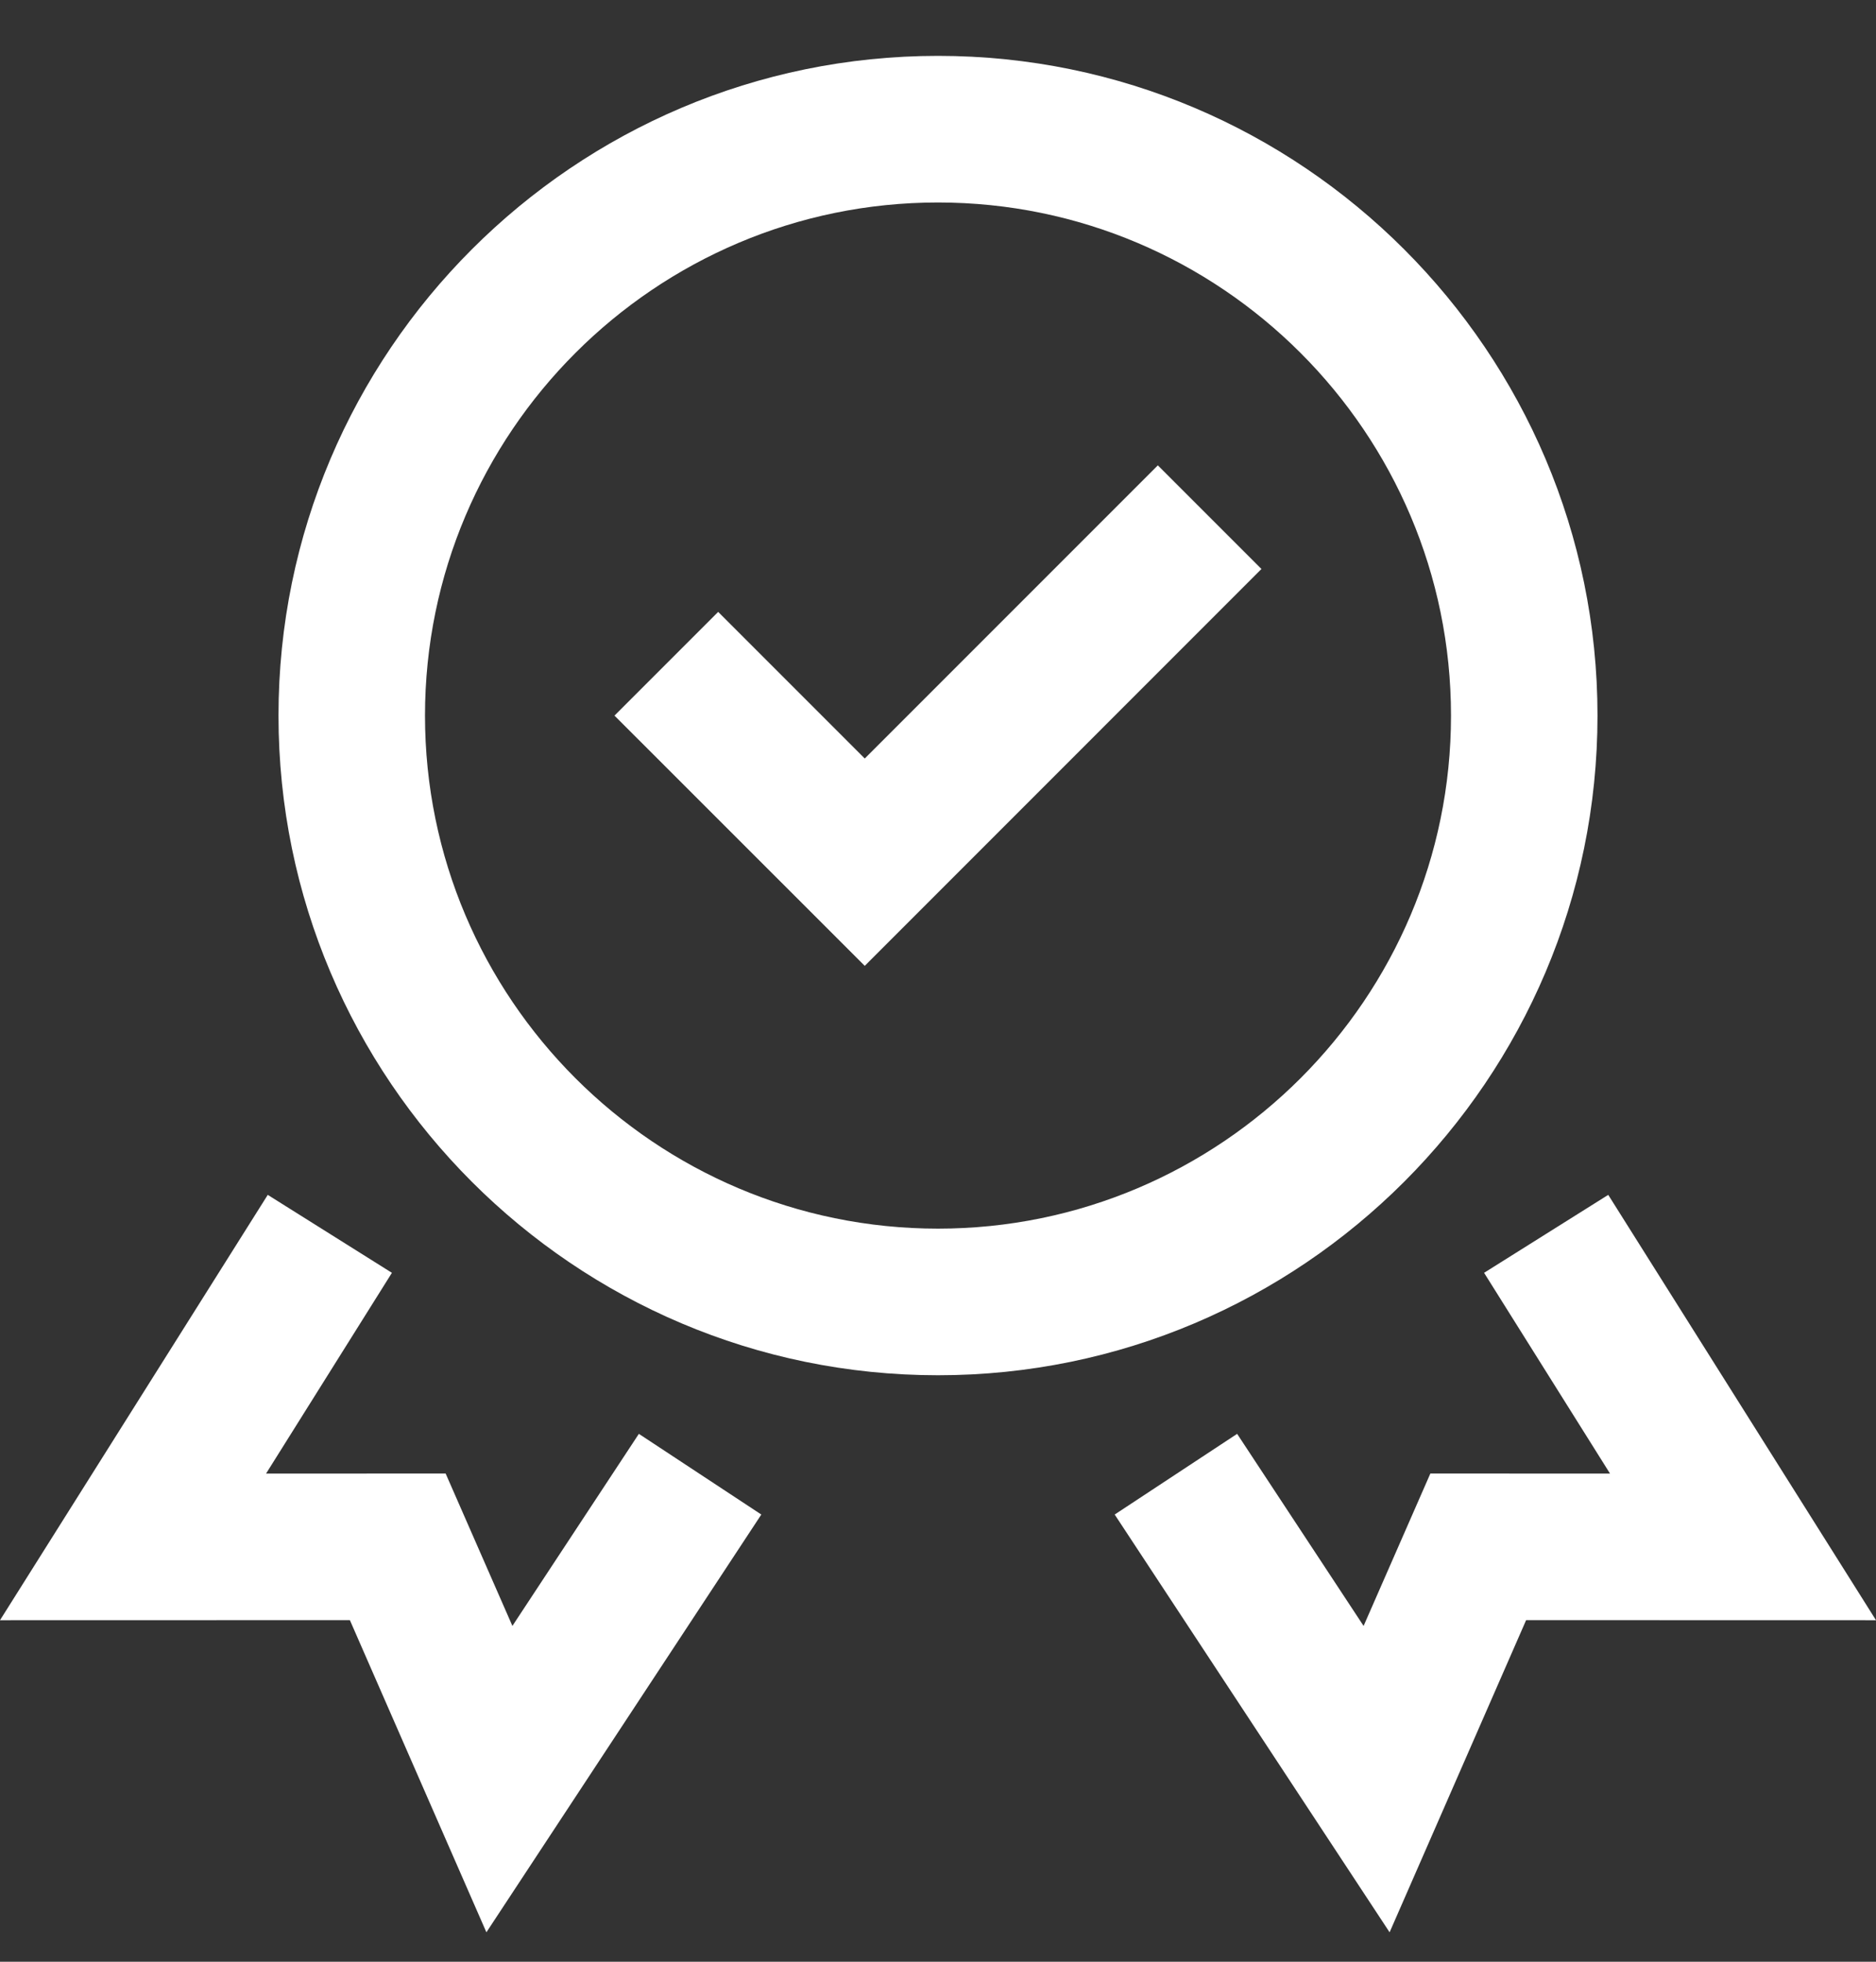 <svg width="22" height="23" viewBox="0 0 22 23" fill="none" xmlns="http://www.w3.org/2000/svg">
<rect x="0" y="0" width="22" height="23" fill="#333333" stroke="none"/>
<path fill-rule="evenodd" clip-rule="evenodd" d="M11 0.655C15.265 0.655 18.734 4.125 18.734 8.39C18.734 12.654 15.265 16.124 11 16.124C6.735 16.124 3.266 12.654 3.266 8.39C3.266 4.125 6.735 0.655 11 0.655ZM4.984 8.39C4.984 11.707 7.683 14.405 11 14.405C14.317 14.405 17.016 11.707 17.016 8.39C17.016 5.073 14.317 2.374 11 2.374C7.683 2.374 4.984 5.073 4.984 8.39ZM5.226 17.276L6.009 19.063L7.492 16.811L8.928 17.757L5.704 22.655L4.103 18.995L0 18.996L3.14 14.009L4.596 14.923L3.12 17.277L5.226 17.276ZM18.86 14.009L17.404 14.923L18.881 17.277L16.774 17.276L15.991 19.063L14.508 16.811L13.072 17.757L16.296 22.655L17.897 18.995L22 18.996L18.86 14.009ZM8.422 7.174L10.141 8.893L13.578 5.456L14.793 6.671L10.141 11.324L7.206 8.39L8.422 7.174Z" fill="white"/>
</svg>
